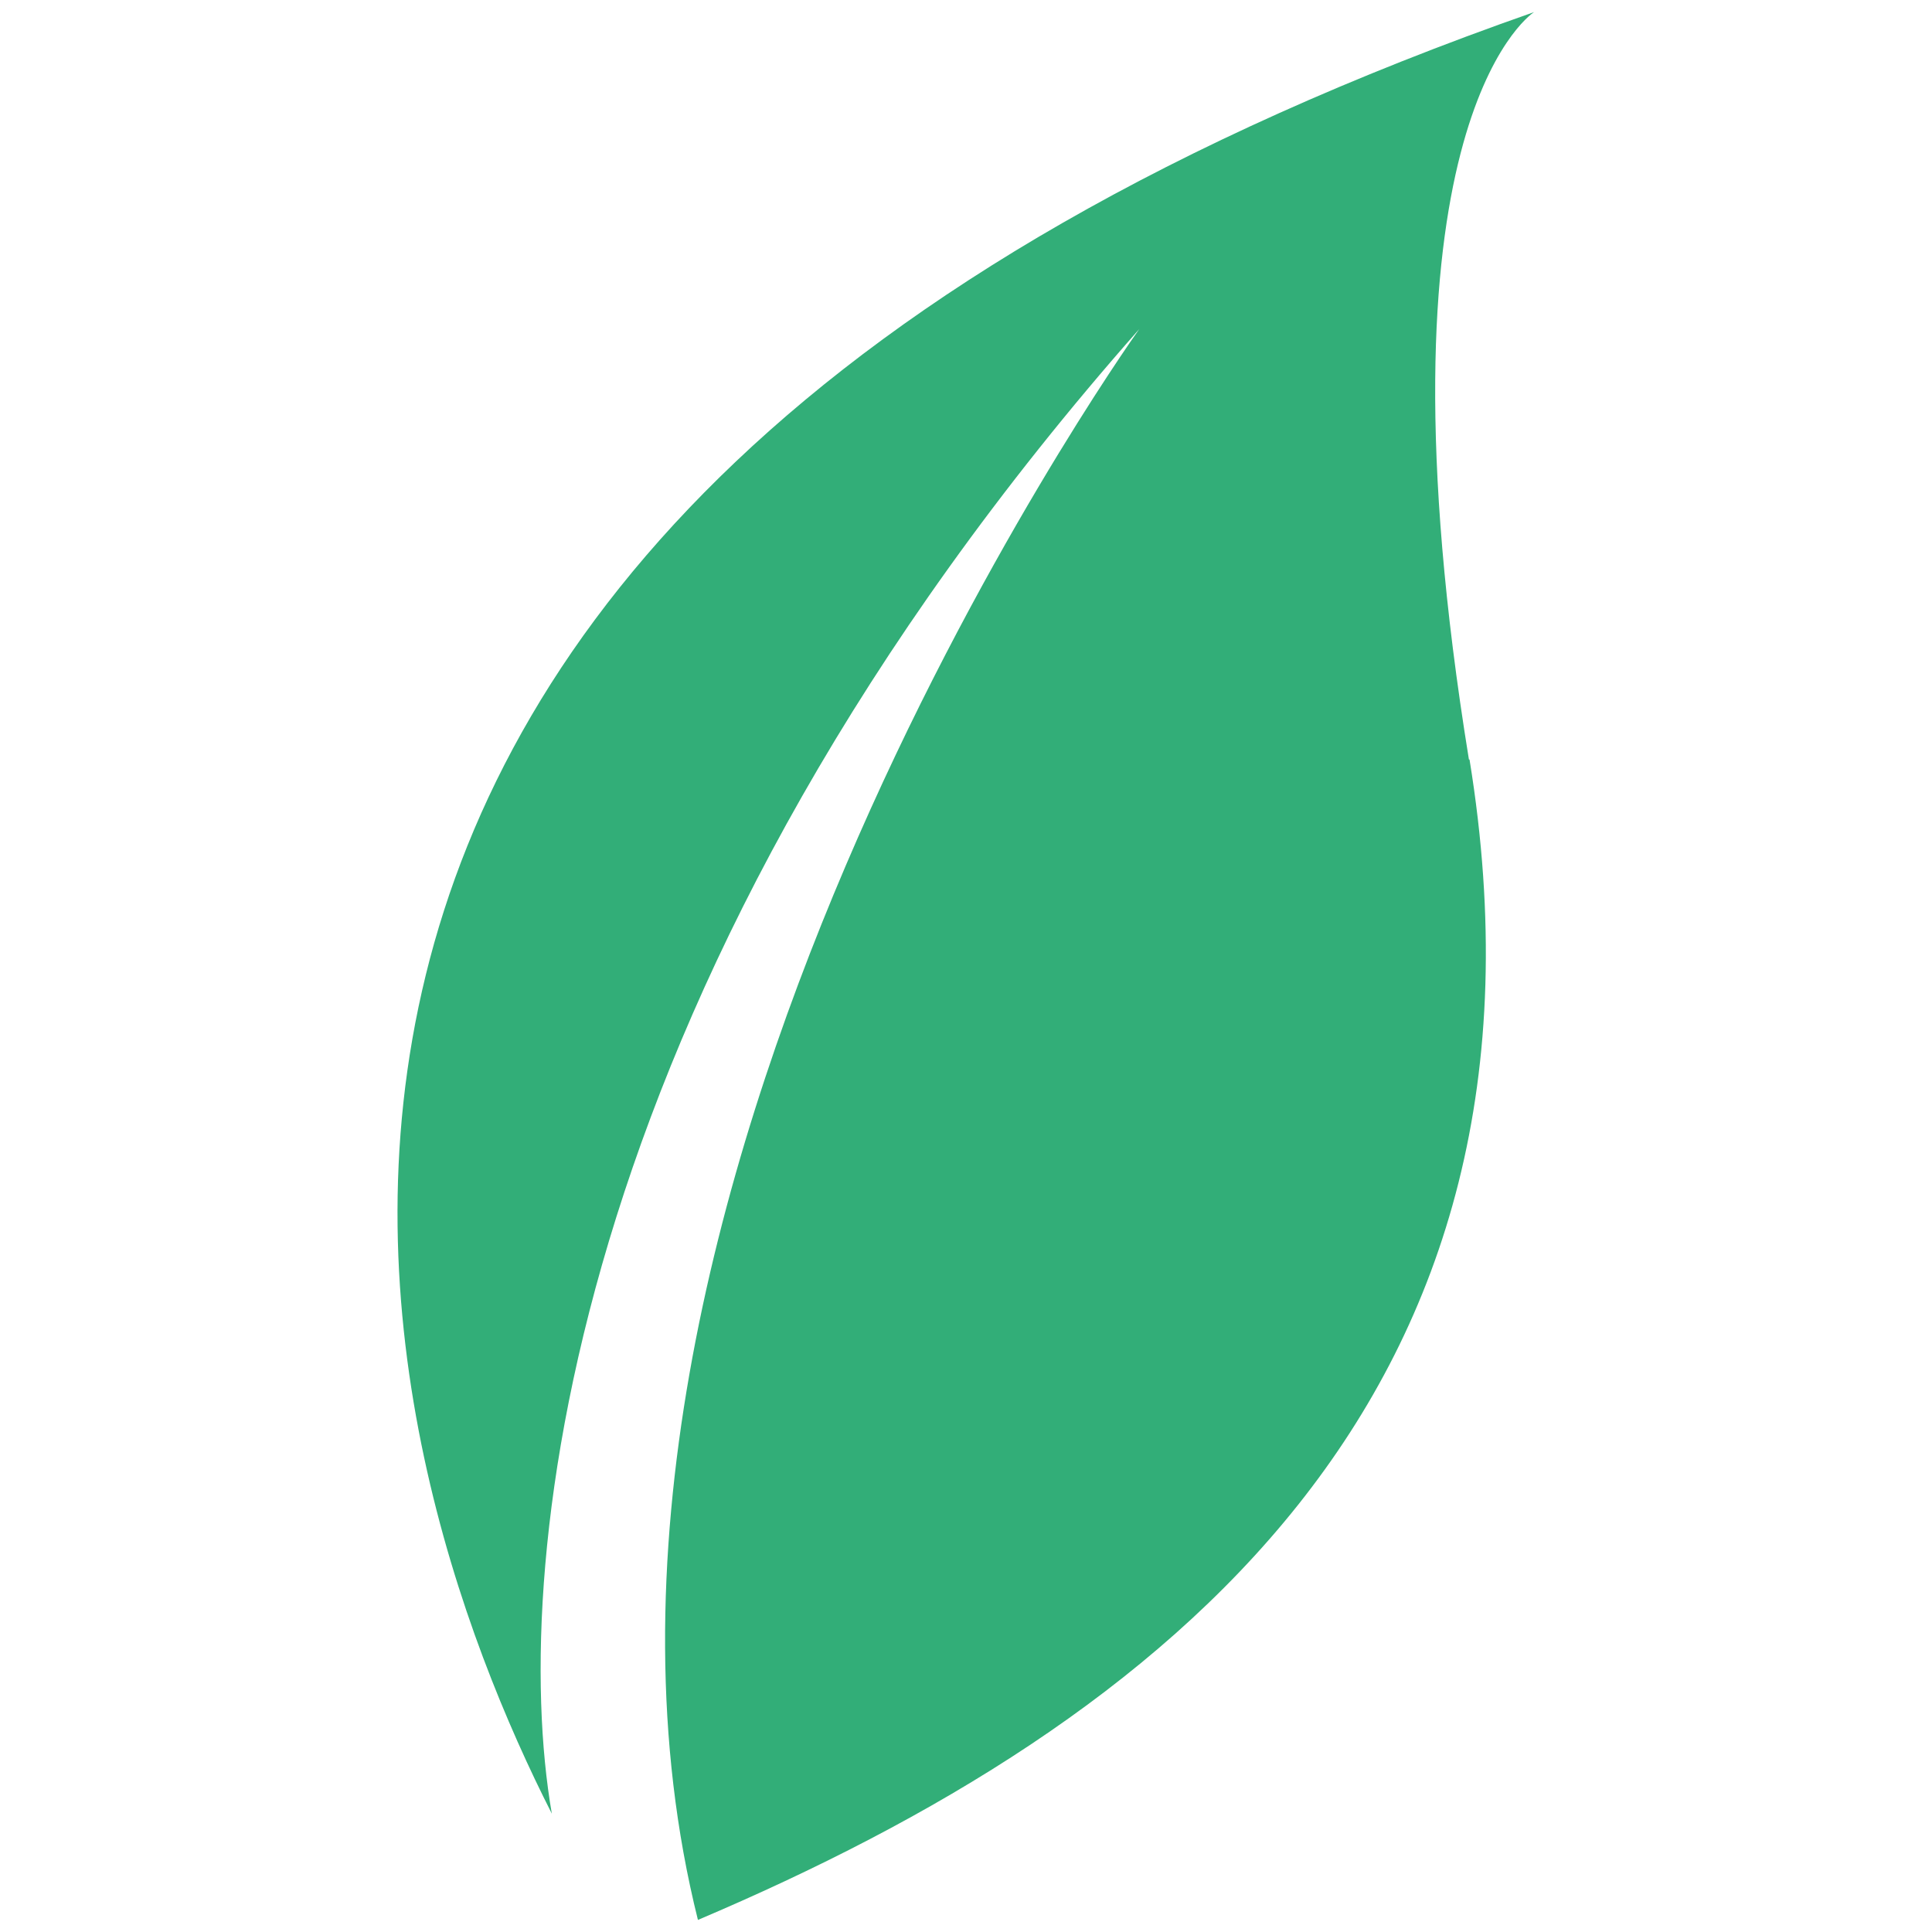 <?xml version="1.0" encoding="UTF-8"?> <svg xmlns="http://www.w3.org/2000/svg" id="_Слой_1" data-name="Слой 1" viewBox="0 0 32 32"><defs><style> .cls-1 { fill: #32ae78; stroke-width: 0px; } </style></defs><path class="cls-1" d="m24.34,12.58c1.72,10.58-5.03,15.93-12.78,19.22-2.95-11.81,7.04-25.97,7.31-26.35-9.39,10.64-10.46,20.37-9.73,24.59C6.21,24.27,1.08,8.71,25.41.2c-.13.08-2.76,2.04-1.08,12.38h0Z"></path></svg> 
